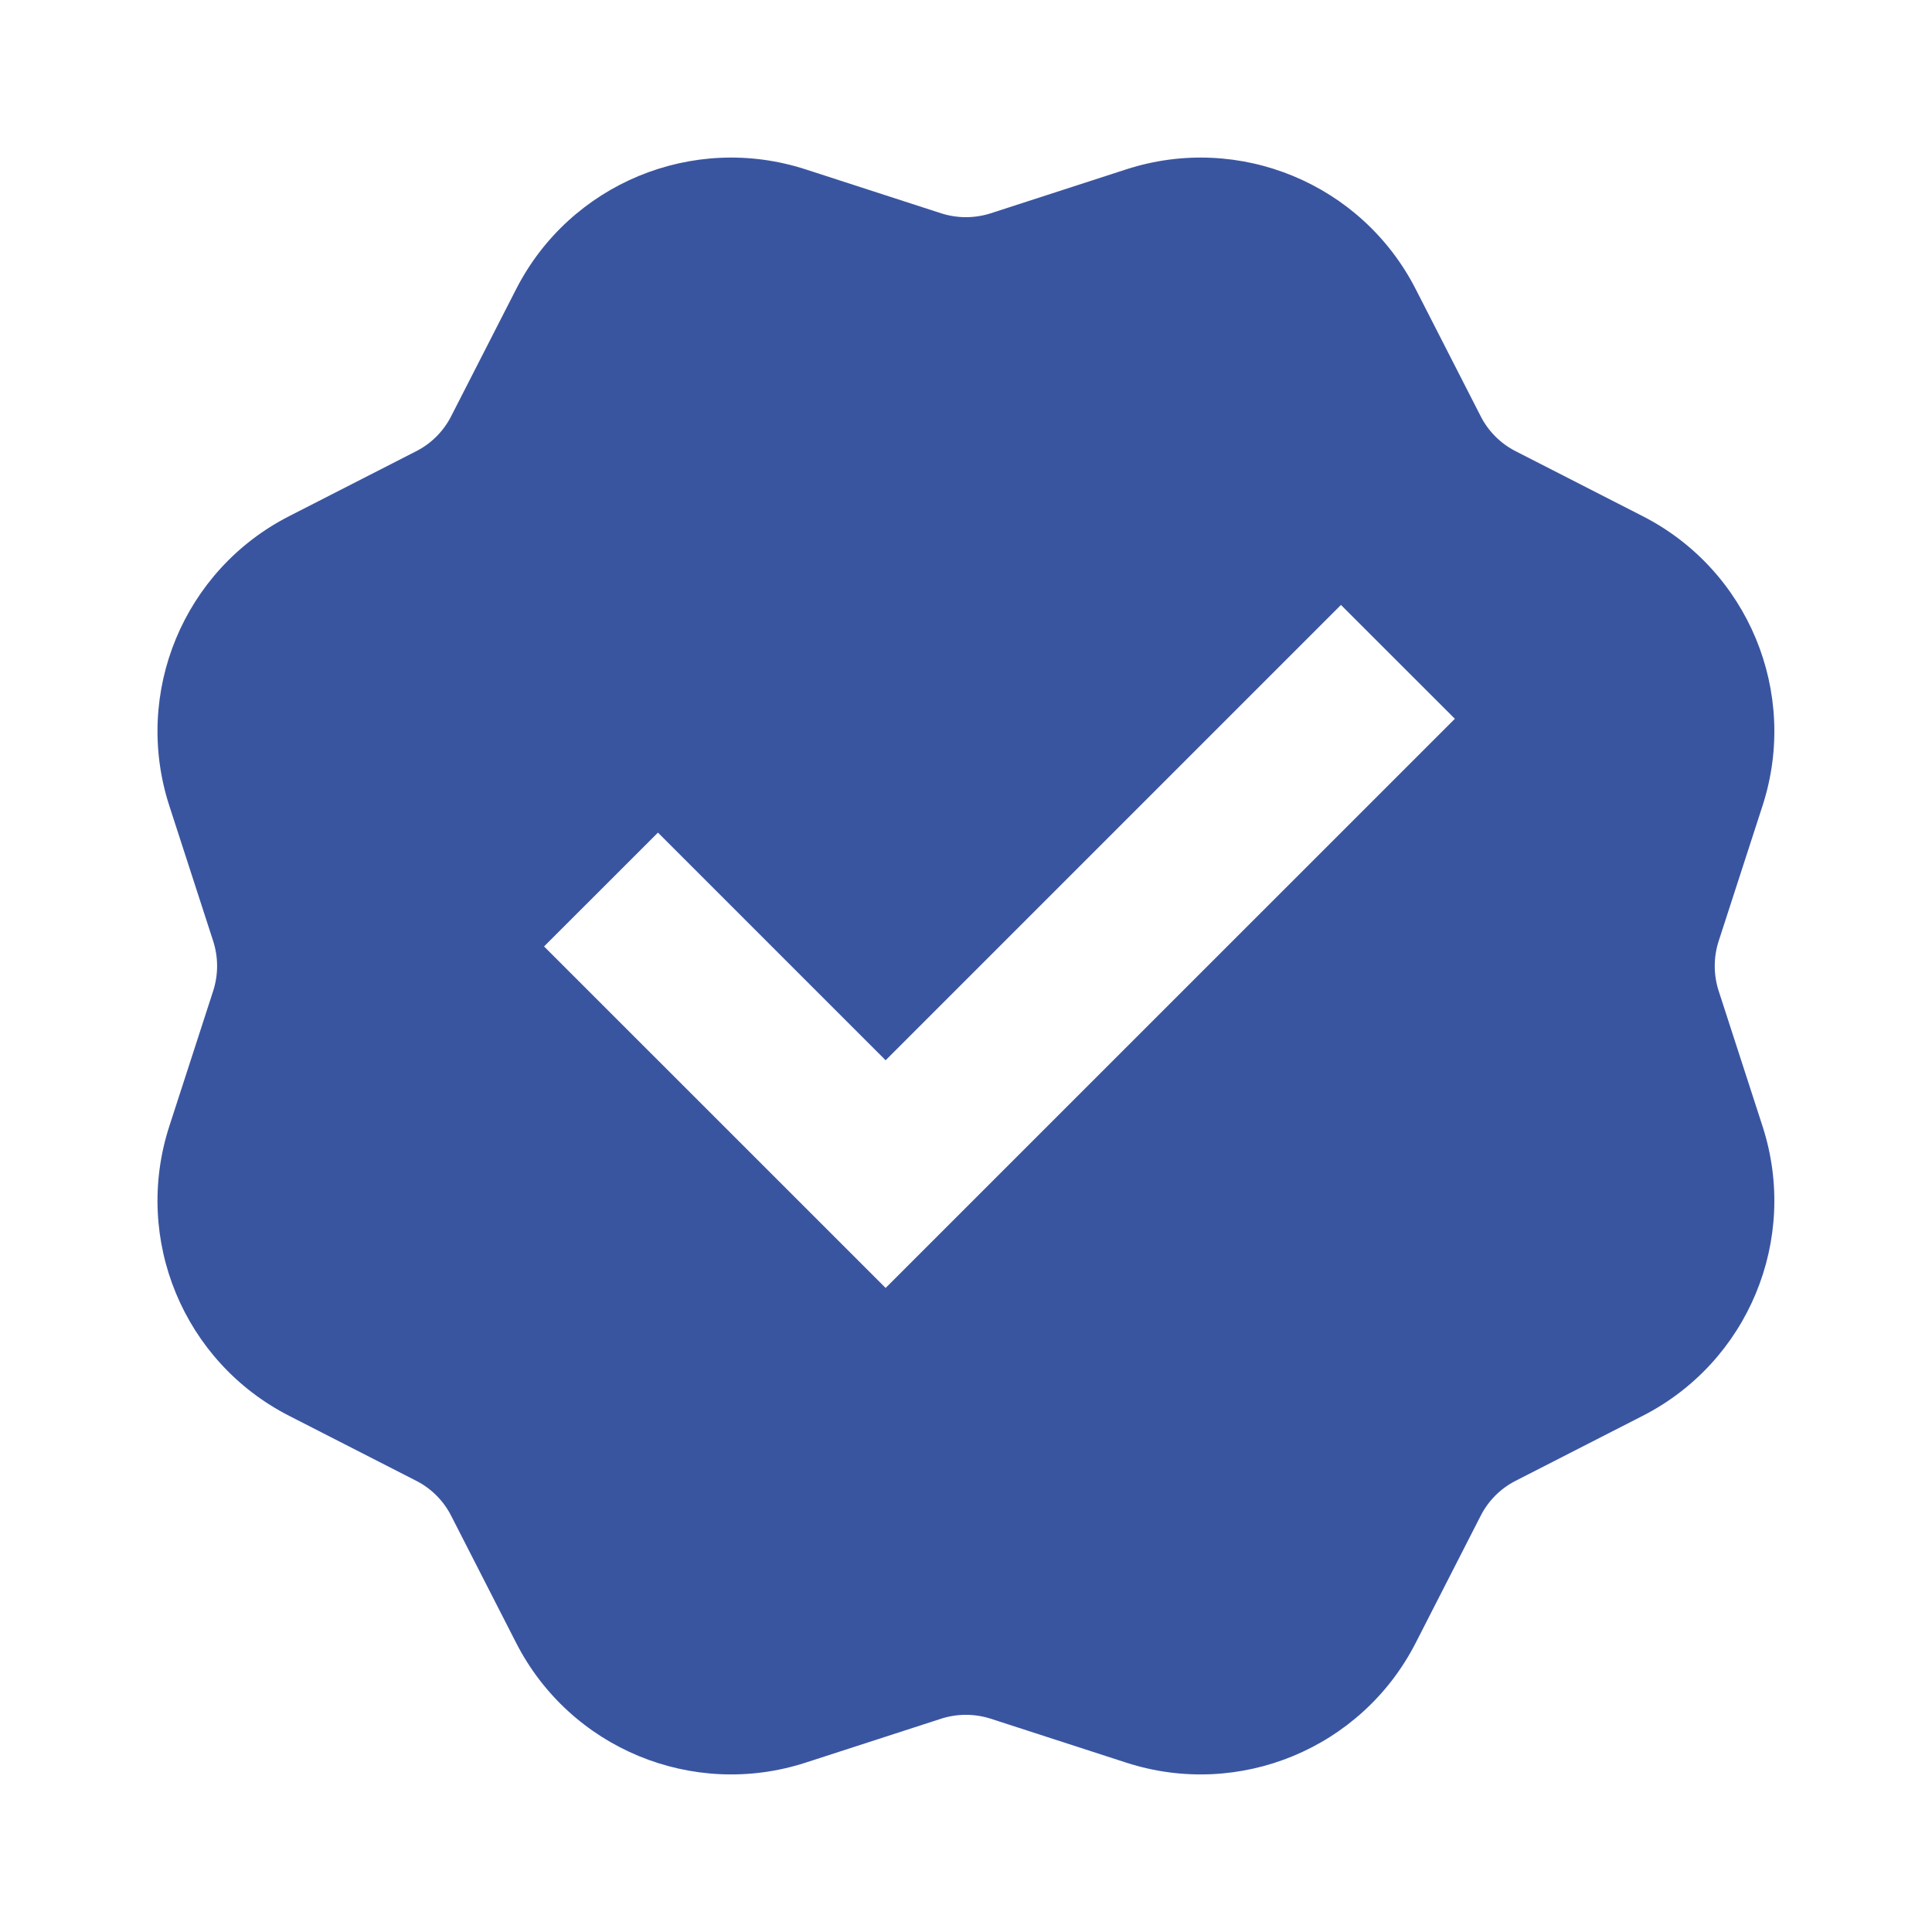 <?xml version="1.0" encoding="UTF-8"?> <svg xmlns="http://www.w3.org/2000/svg" width="25" height="25" viewBox="0 0 25 25" fill="none"> <path d="M10.423 2.191C8.963 1.719 7.376 2.376 6.678 3.743L5.838 5.386C5.739 5.581 5.58 5.74 5.385 5.839L3.742 6.679C2.375 7.377 1.718 8.964 2.19 10.424L2.759 12.179C2.826 12.388 2.826 12.612 2.759 12.821L2.19 14.576C1.718 16.036 2.375 17.623 3.742 18.321L5.385 19.161C5.58 19.26 5.739 19.419 5.838 19.614L6.678 21.257C7.376 22.624 8.963 23.281 10.423 22.809L12.178 22.24C12.387 22.173 12.611 22.173 12.82 22.24L14.575 22.809C16.035 23.281 17.622 22.624 18.32 21.257L19.16 19.614C19.259 19.419 19.418 19.26 19.613 19.161L21.256 18.321C22.623 17.623 23.28 16.036 22.808 14.576L22.239 12.821C22.172 12.612 22.172 12.388 22.239 12.179L22.808 10.424C23.28 8.964 22.623 7.377 21.256 6.679L19.613 5.839C19.418 5.74 19.259 5.581 19.16 5.386L18.32 3.743C17.622 2.376 16.035 1.719 14.575 2.191L12.82 2.76C12.611 2.827 12.387 2.827 12.178 2.76L10.423 2.191ZM7.04 12.247L8.514 10.774L11.46 13.72L17.352 7.828L18.826 9.301L11.46 16.666L7.04 12.247Z" fill="#3A55A0"></path> </svg> 